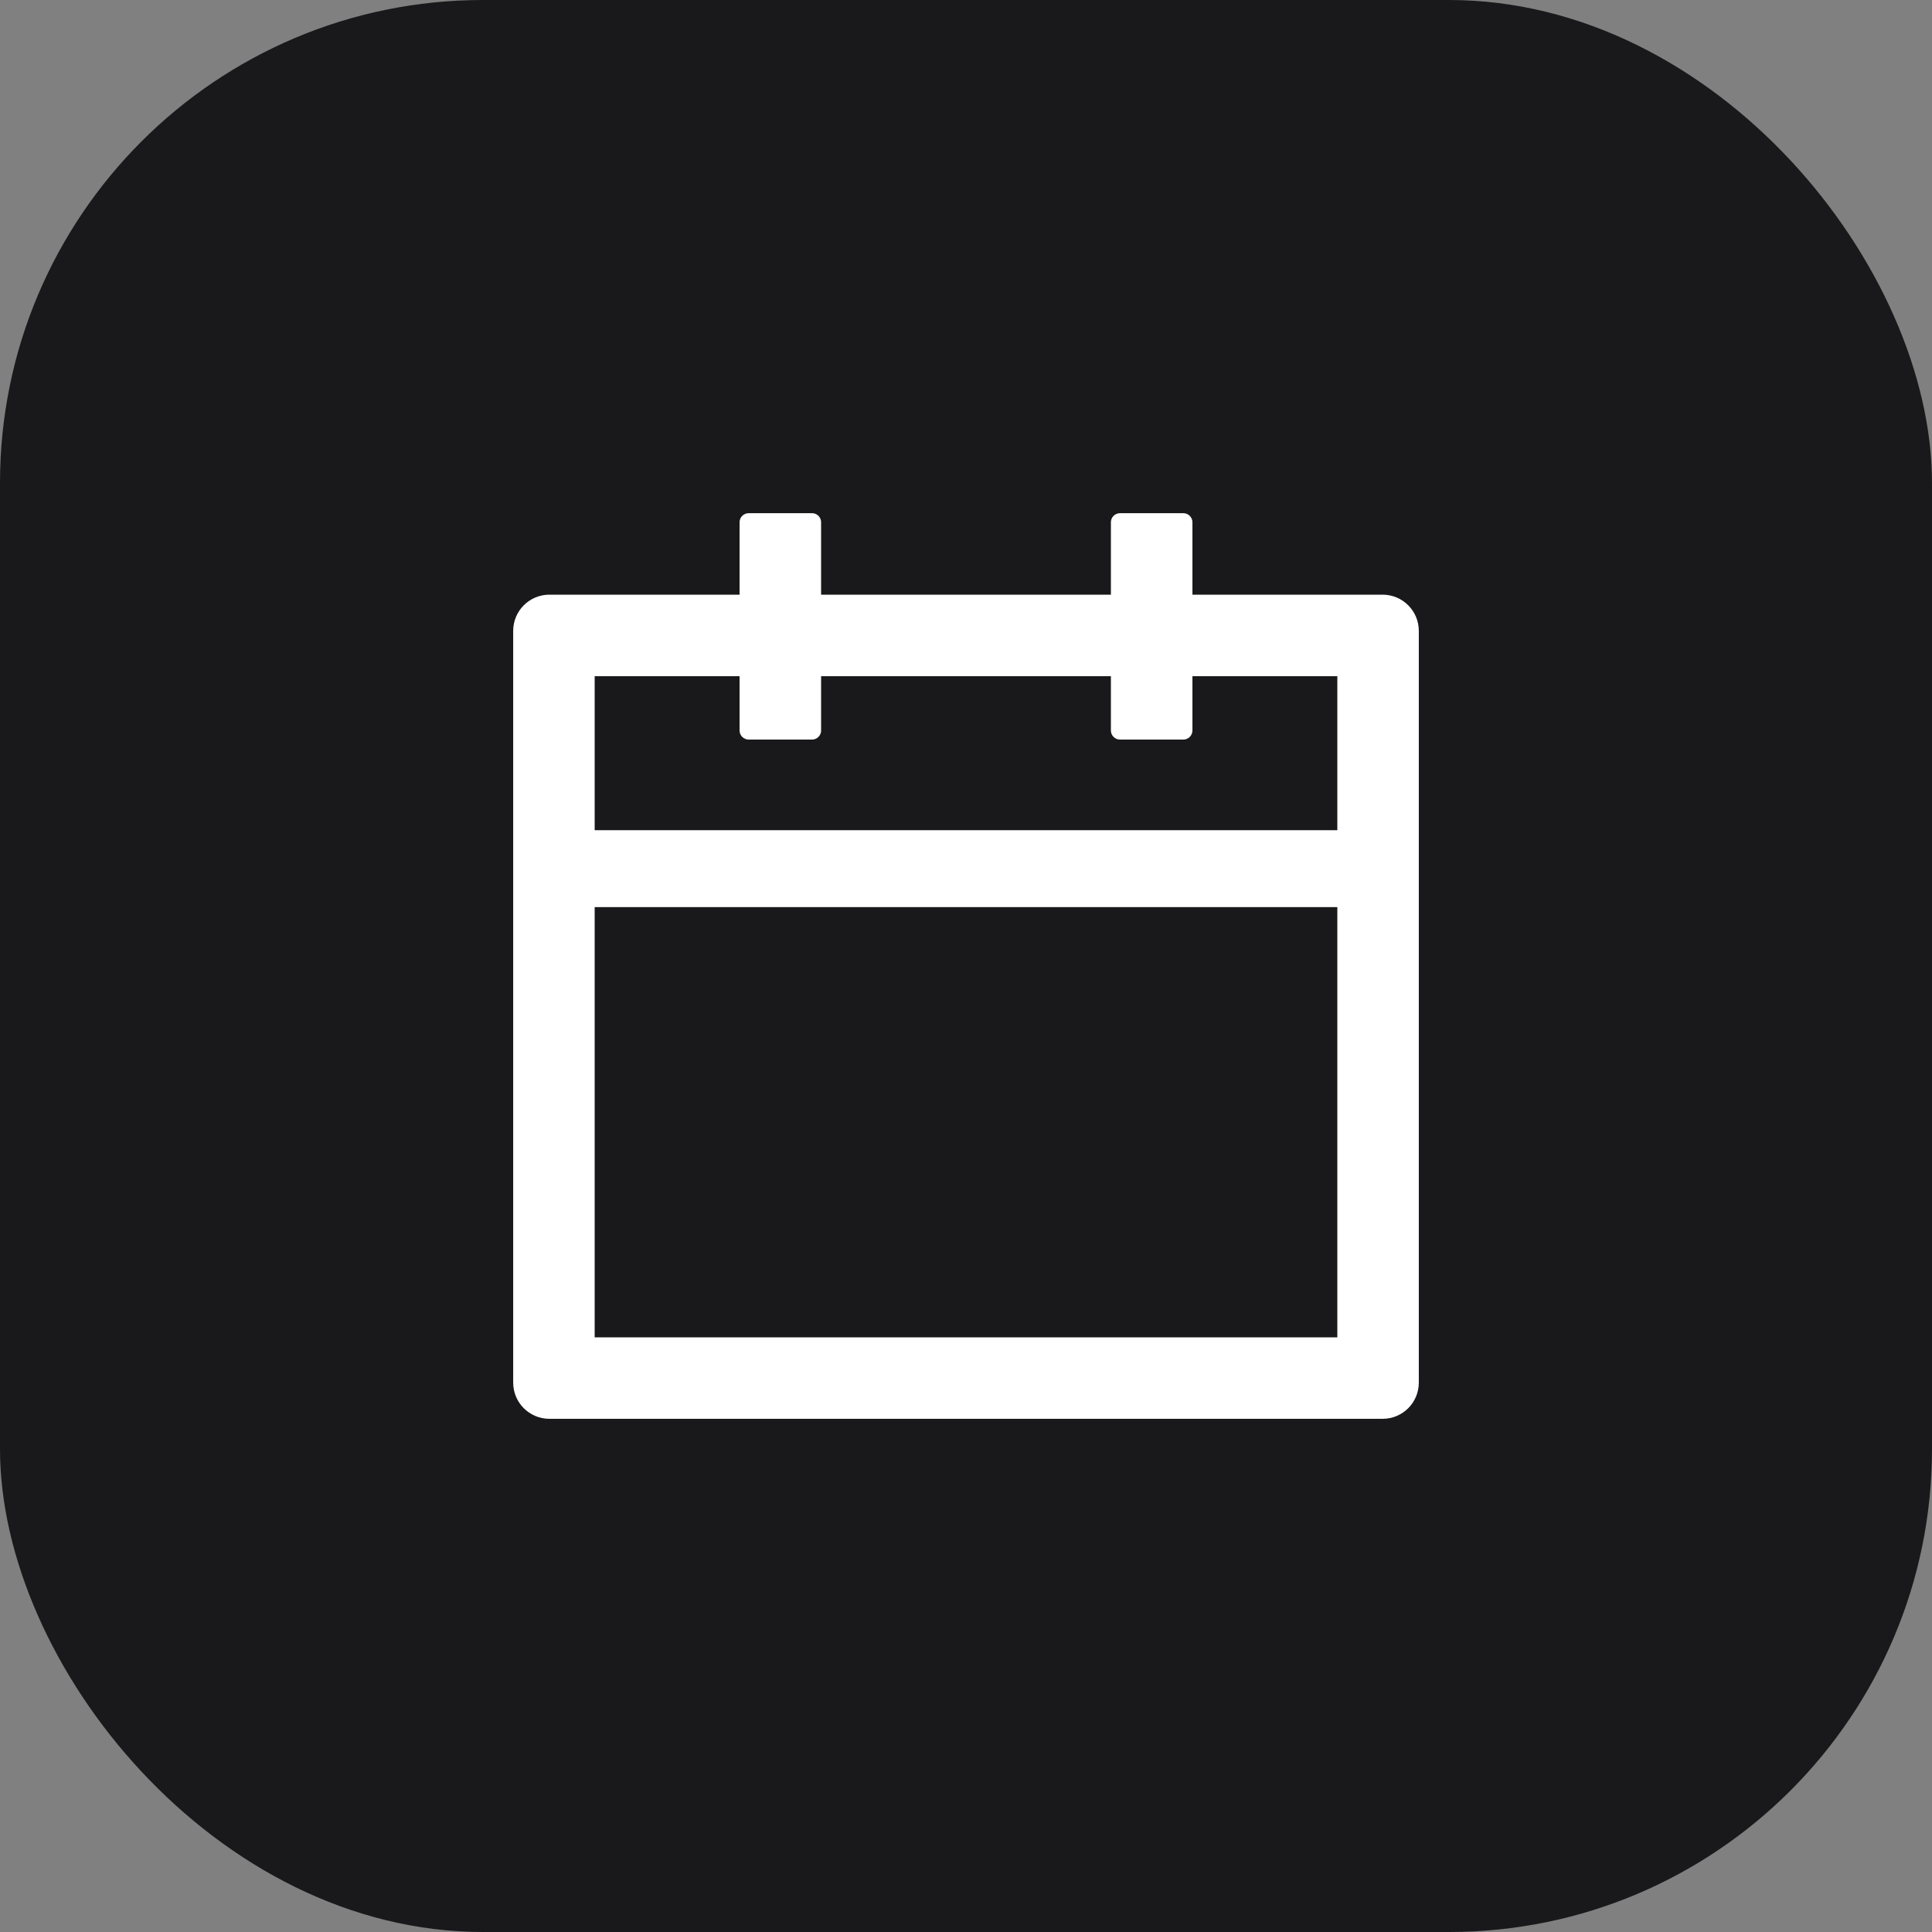 <?xml version="1.0" encoding="UTF-8"?> <svg xmlns="http://www.w3.org/2000/svg" width="40" height="40" viewBox="0 0 40 40" fill="none"><rect x="0" y="0" width="40" height="40" fill="#808080" stroke="none"/><rect width="40" height="40" rx="10" fill="#19191B"></rect><path d="M28.625 12.312H24.688V10.812C24.688 10.709 24.603 10.625 24.5 10.625H23.188C23.084 10.625 23 10.709 23 10.812V12.312H17V10.812C17 10.709 16.916 10.625 16.812 10.625H15.5C15.397 10.625 15.312 10.709 15.312 10.812V12.312H11.375C10.96 12.312 10.625 12.648 10.625 13.062V28.625C10.625 29.04 10.96 29.375 11.375 29.375H28.625C29.04 29.375 29.375 29.04 29.375 28.625V13.062C29.375 12.648 29.04 12.312 28.625 12.312ZM27.688 27.688H12.312V18.781H27.688V27.688ZM12.312 17.188V14H15.312V15.125C15.312 15.228 15.397 15.312 15.5 15.312H16.812C16.916 15.312 17 15.228 17 15.125V14H23V15.125C23 15.228 23.084 15.312 23.188 15.312H24.5C24.603 15.312 24.688 15.228 24.688 15.125V14H27.688V17.188H12.312Z" fill="white"></path></svg> 